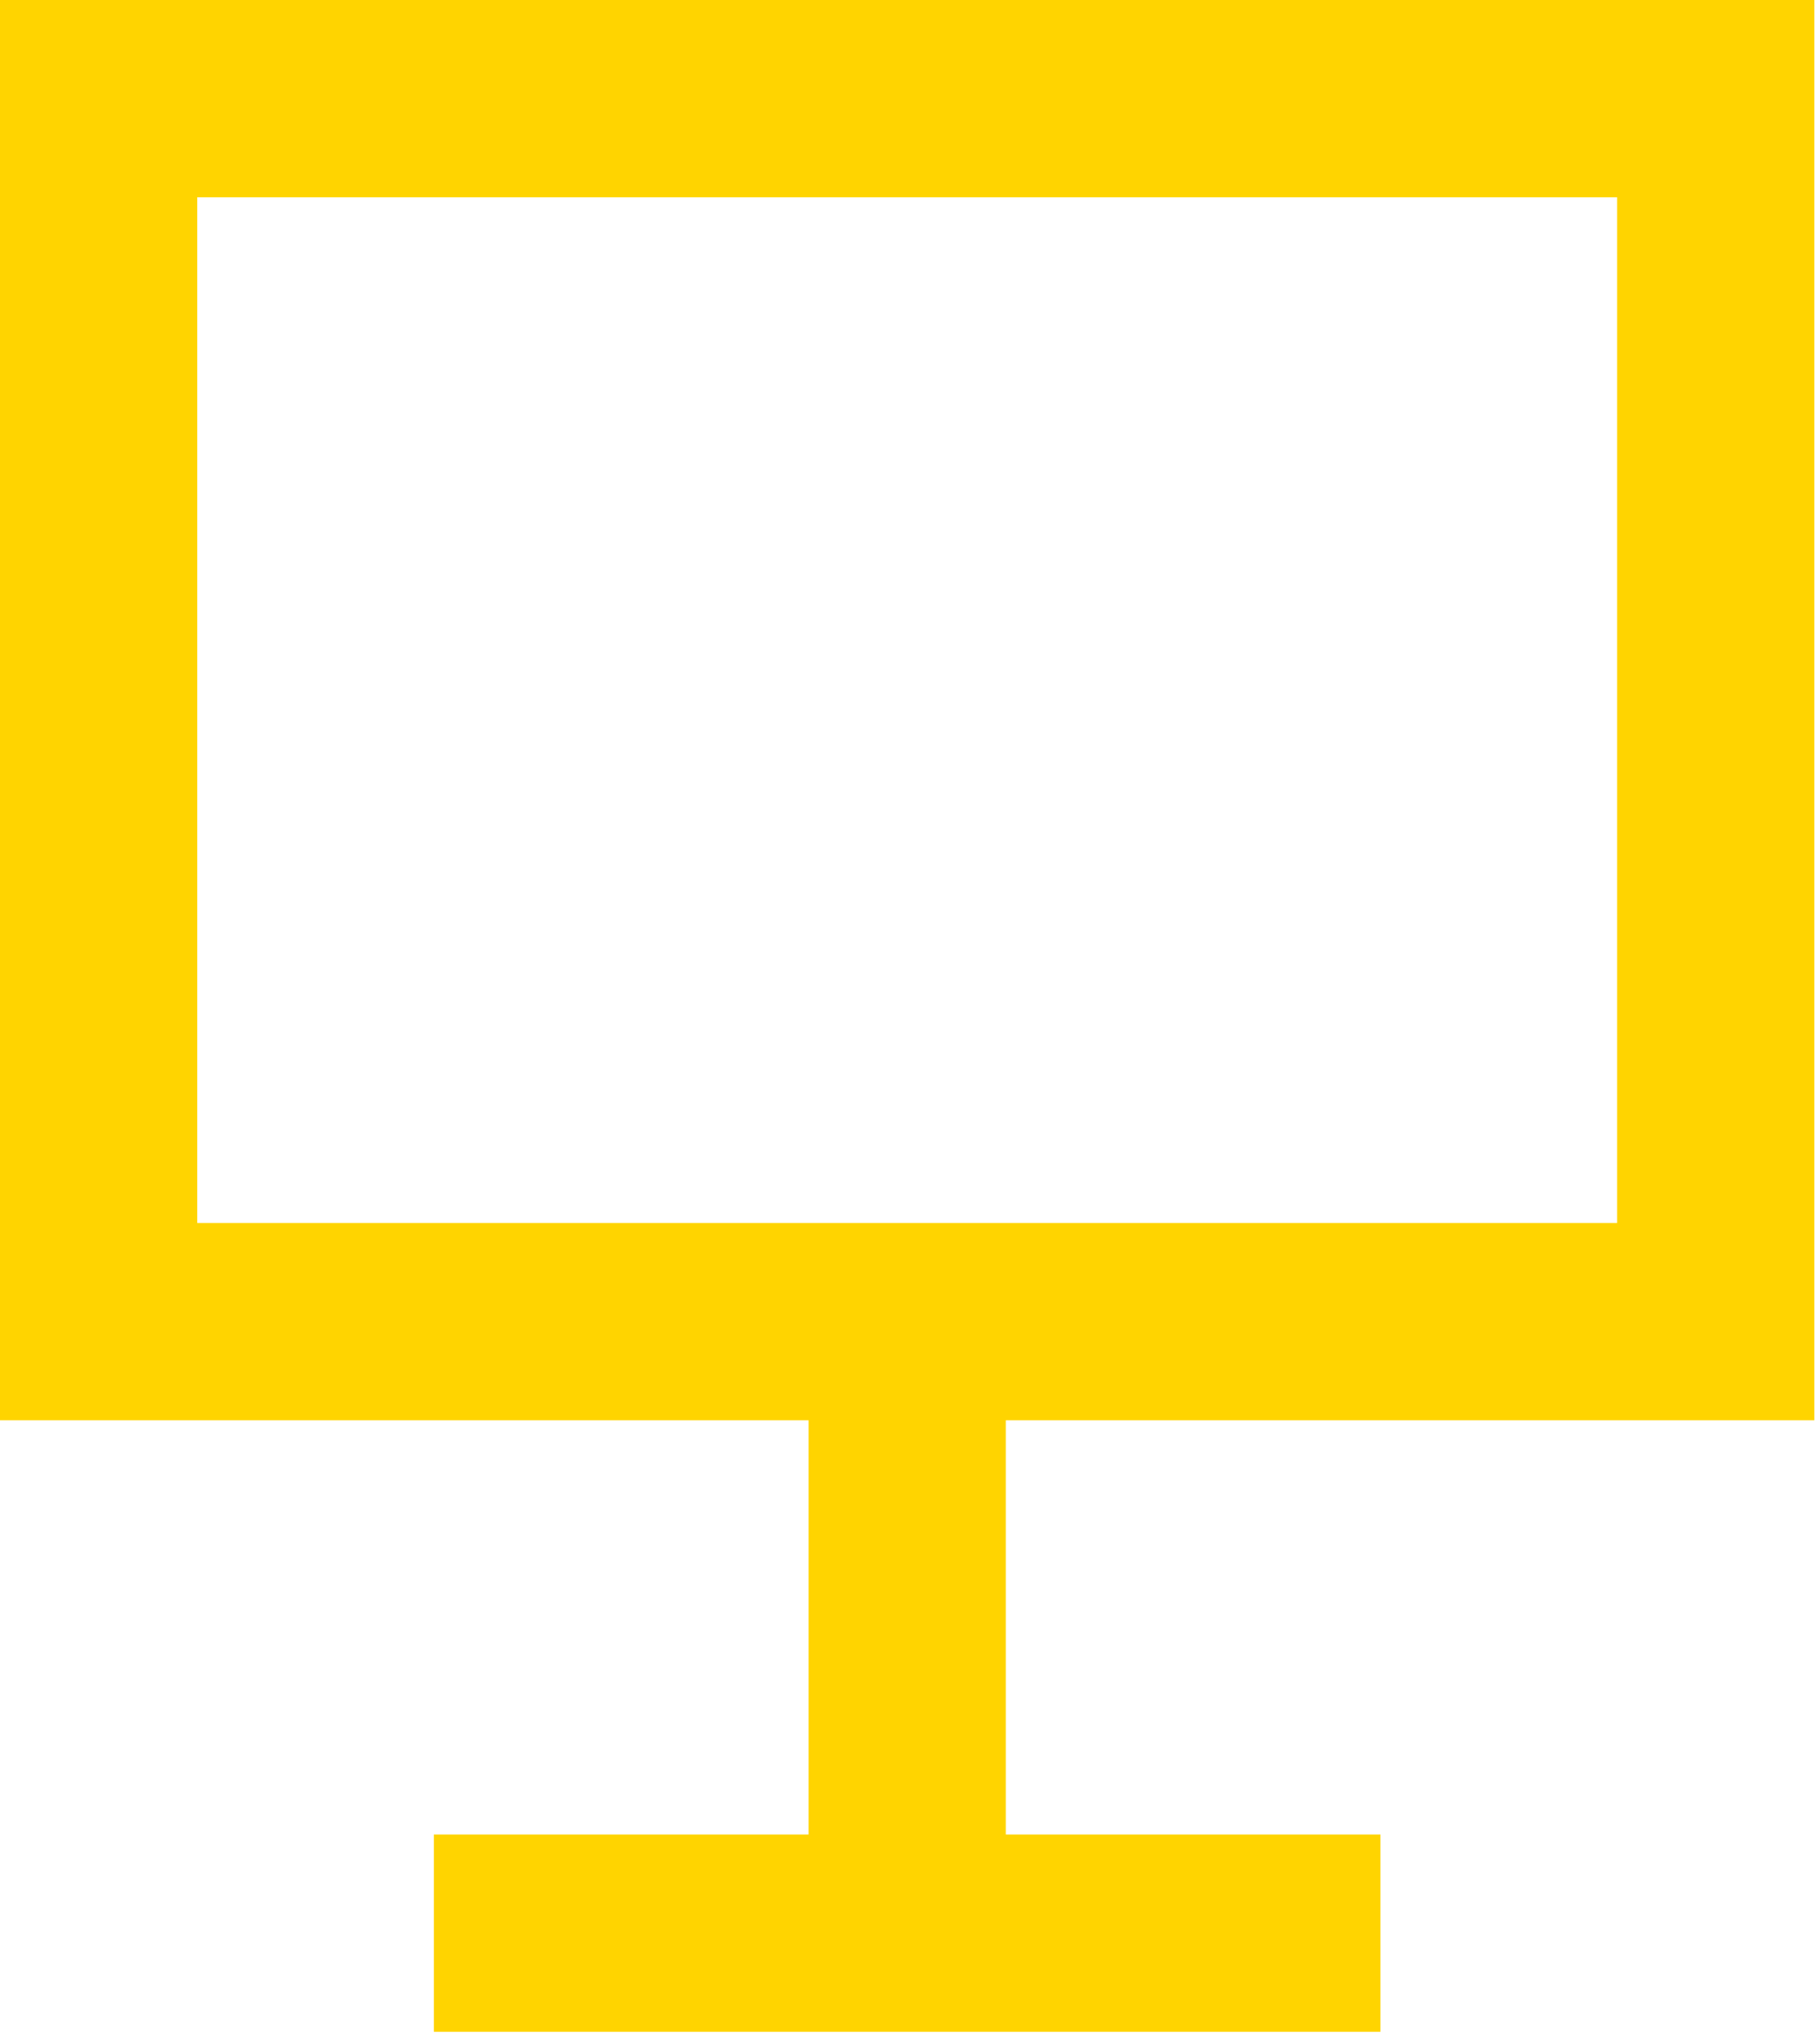 <?xml version="1.0" encoding="UTF-8"?>
<svg xmlns="http://www.w3.org/2000/svg" width="122" height="137" viewBox="0 0 122 137" fill="none">
  <path fill-rule="evenodd" clip-rule="evenodd" d="M108.402 13.22H13.22V81.962H108.402V13.22ZM13.22 0H0V13.22V81.962V95.182H13.22H54.201V122.943H29.083V136.163H92.538V122.943H67.421V95.182H108.402H121.621V81.962V13.22V0H108.402H13.22Z" fill="#FFD400"></path>
</svg>
